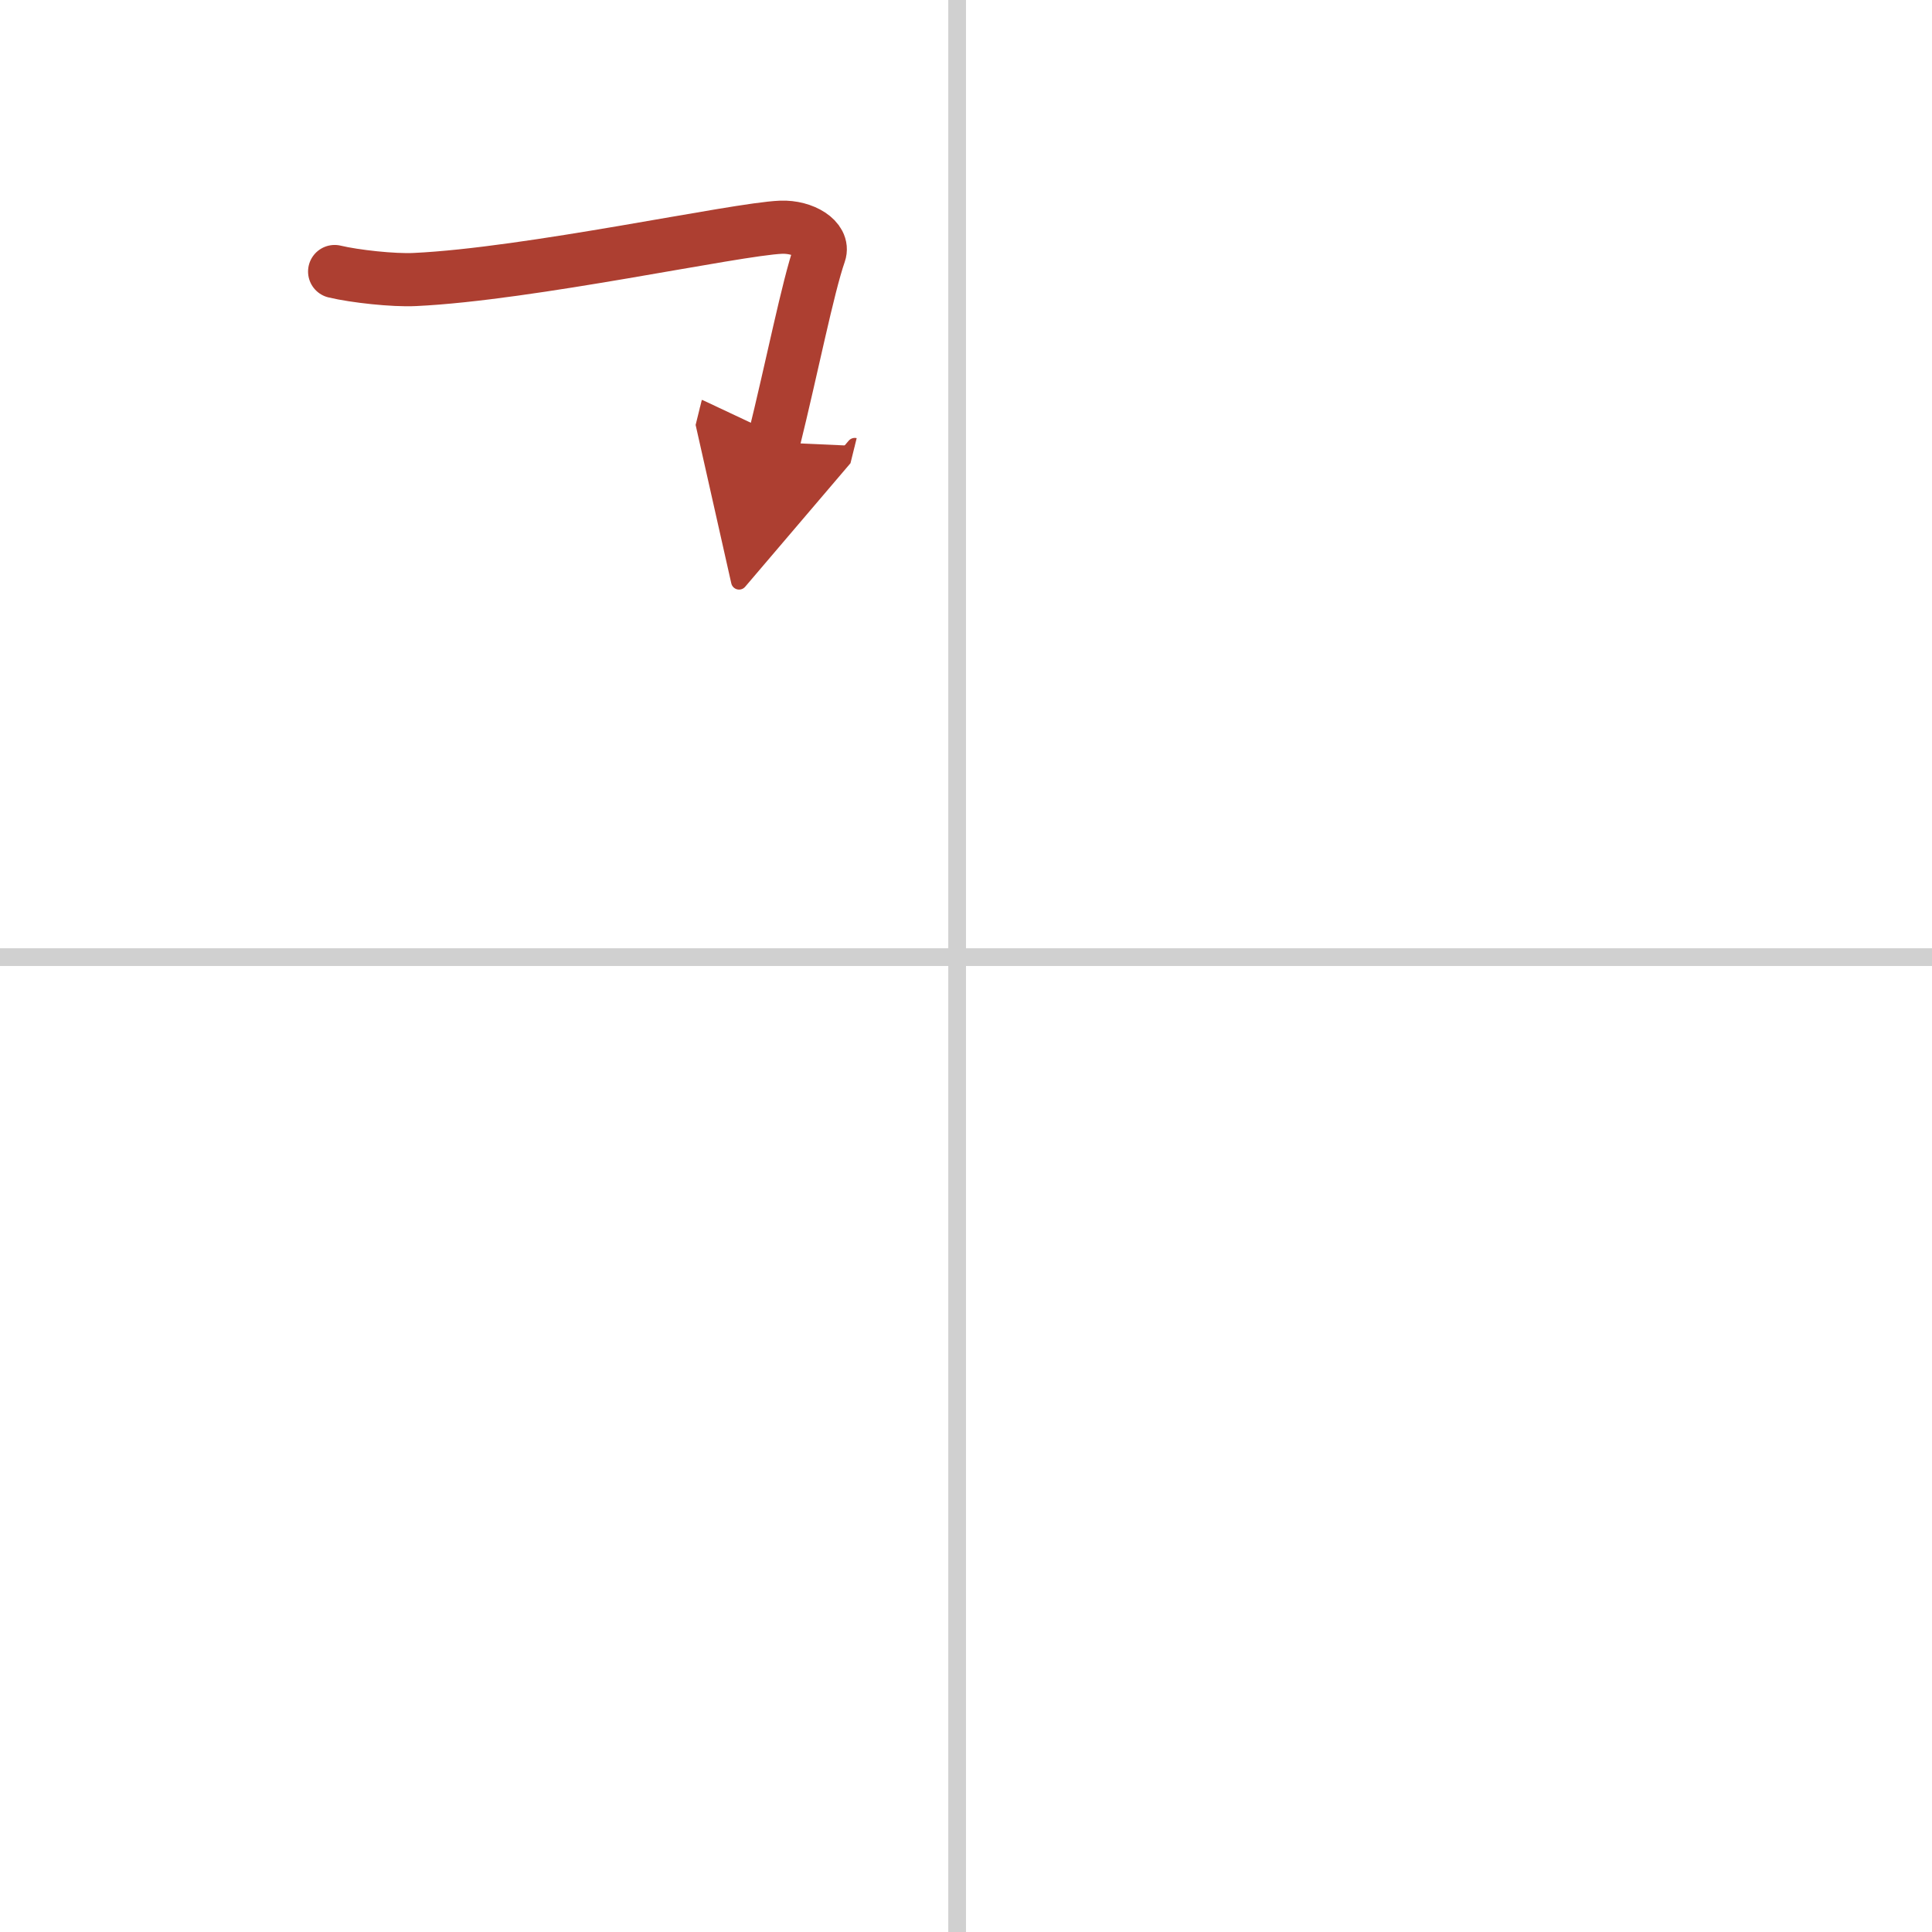 <svg width="400" height="400" viewBox="0 0 109 109" xmlns="http://www.w3.org/2000/svg"><defs><marker id="a" markerWidth="4" orient="auto" refX="1" refY="5" viewBox="0 0 10 10"><polyline points="0 0 10 5 0 10 1 5" fill="#ad3f31" stroke="#ad3f31"/></marker></defs><g fill="none" stroke-linecap="round" stroke-linejoin="round" stroke-width="3"><rect width="100%" height="100%" fill="#fff" stroke="#fff"/><line x1="54" x2="54" y2="109" stroke="#d0d0d0" stroke-width="1"/><line x2="109" y1="54" y2="54" stroke="#d0d0d0" stroke-width="1"/><path d="m18.88 15.32c1.13 0.27 3.32 0.51 4.52 0.45 6.46-0.3 18.07-2.84 20.66-2.95 1.28-0.05 2.45 0.69 2.18 1.47-0.67 1.93-1.54 6.37-2.6 10.66" marker-end="url(#a)" stroke="#ad3f31"/></g></svg>
